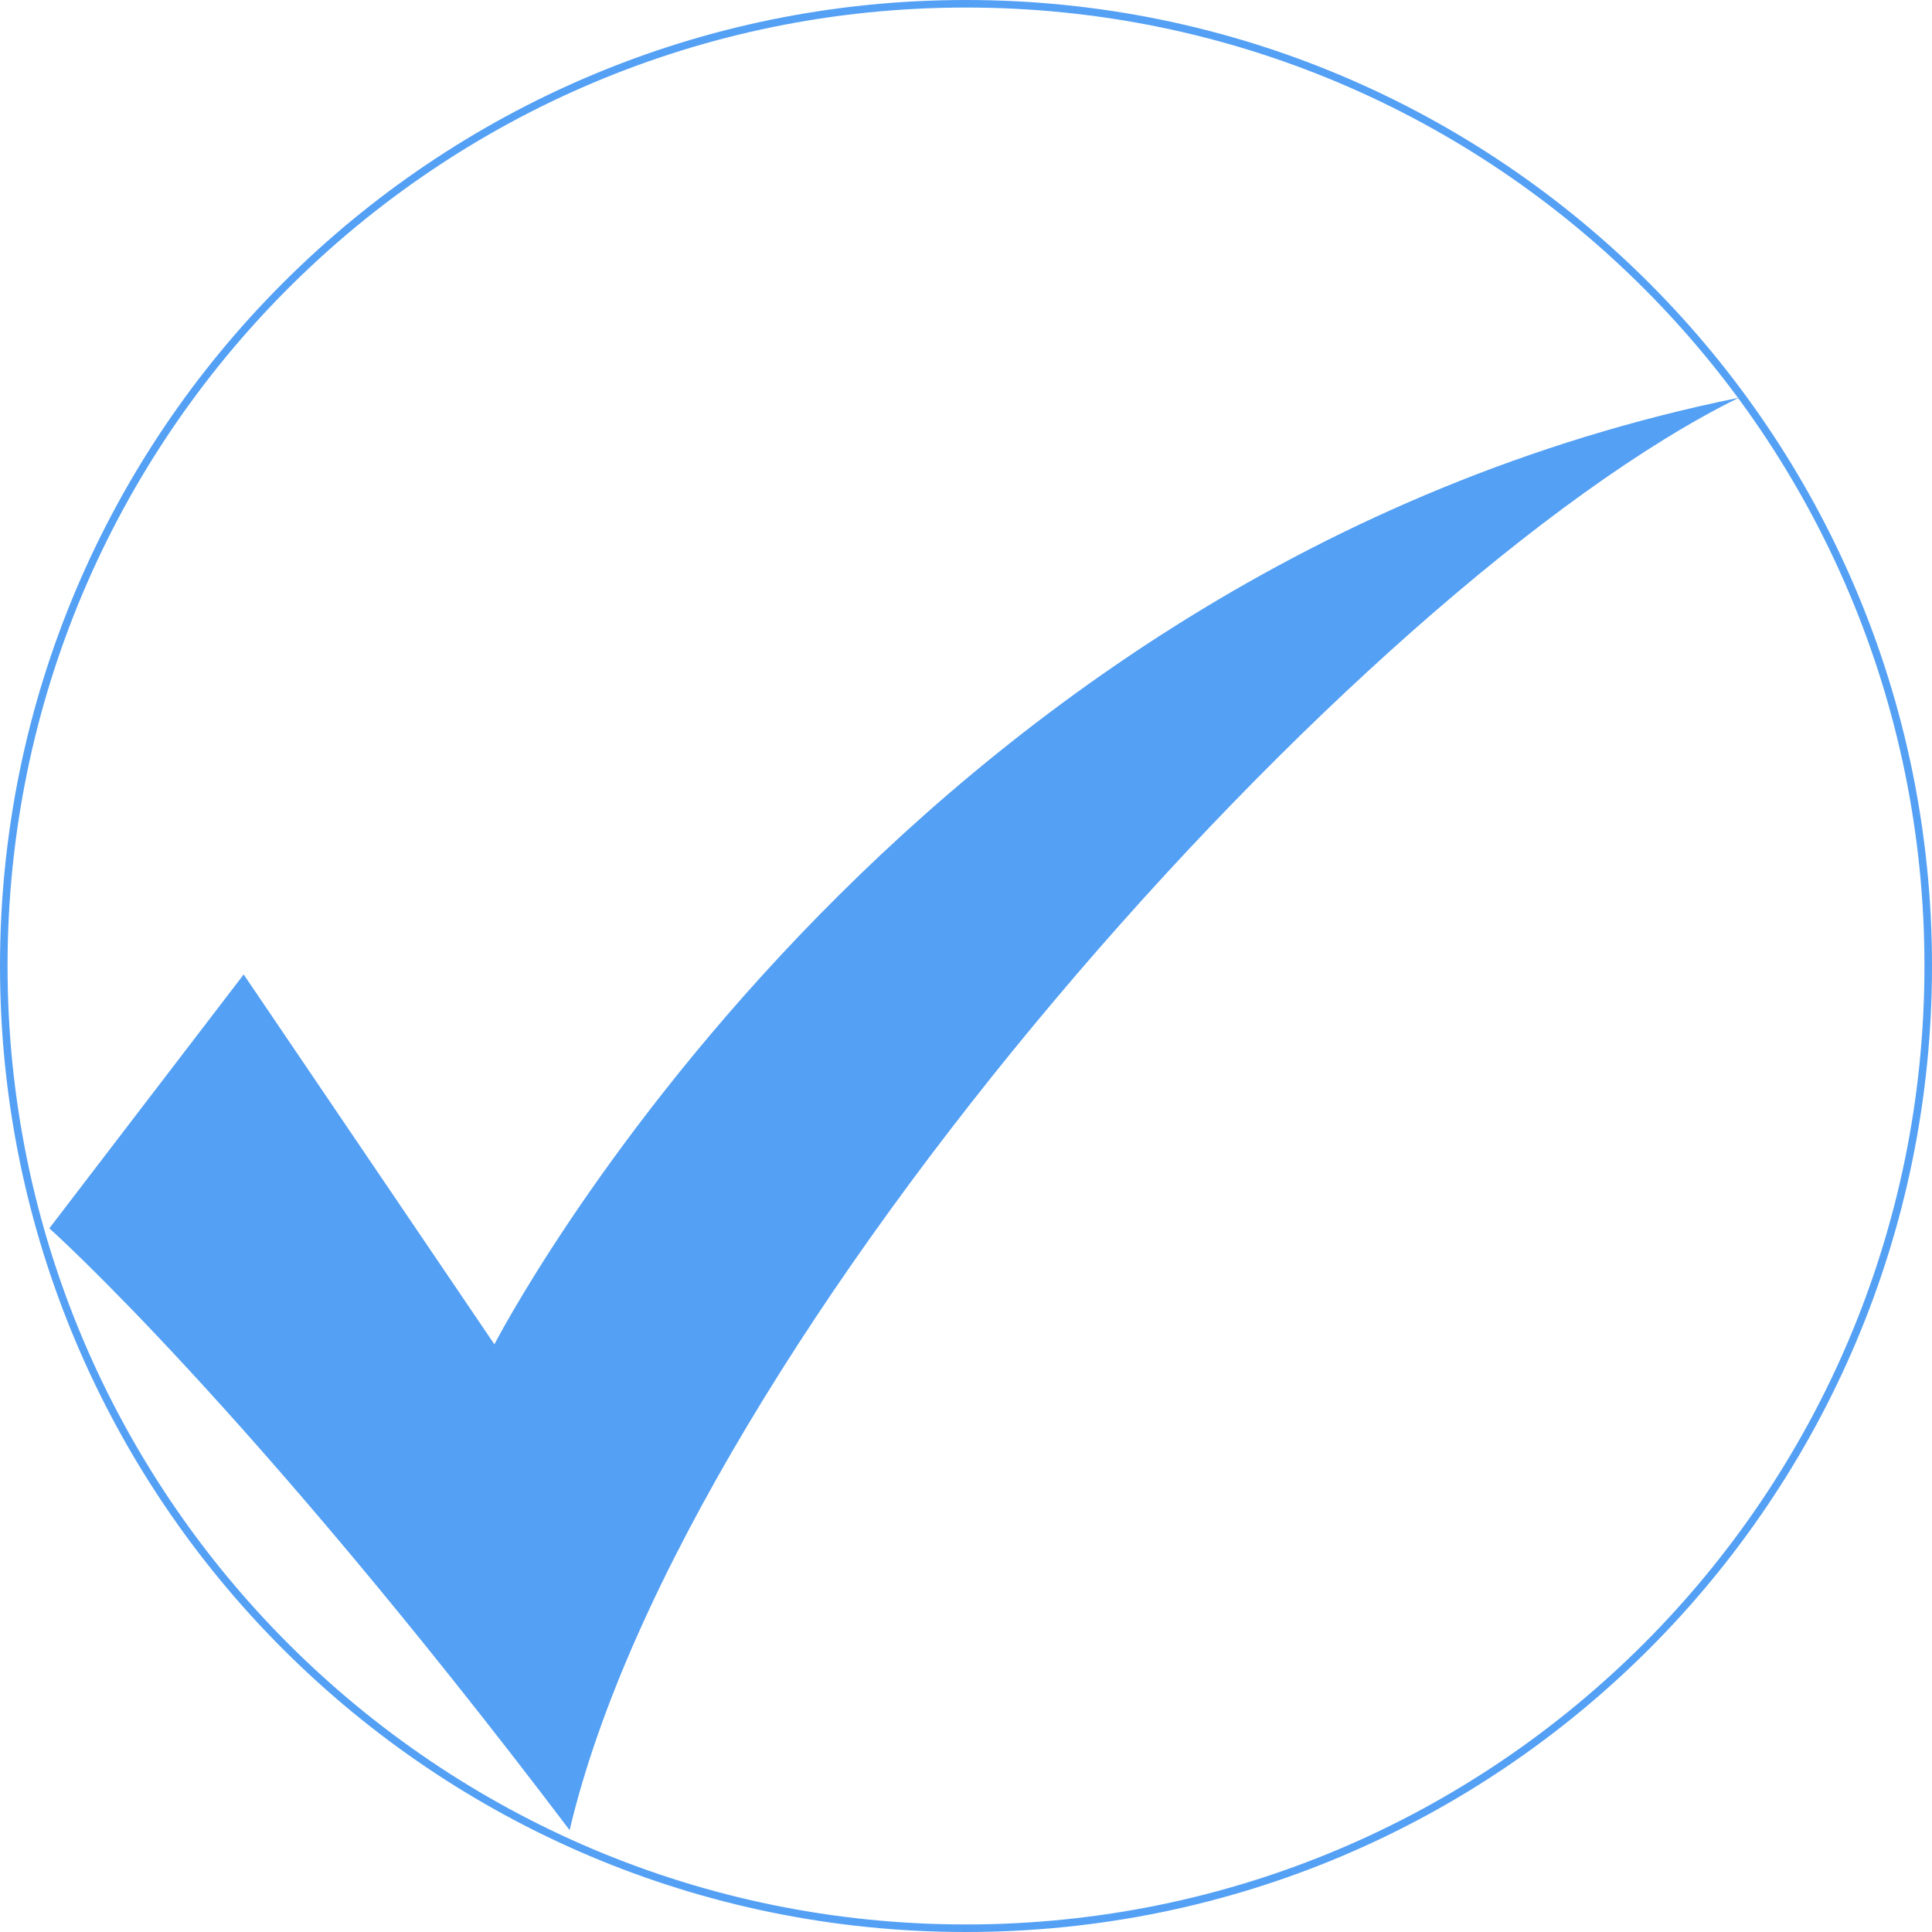 <svg version="1.0" preserveAspectRatio="xMidYMid meet" height="256" viewBox="0 0 192 192" zoomAndPan="magnify" width="256" xmlns:xlink="http://www.w3.org/1999/xlink" xmlns="http://www.w3.org/2000/svg"><defs><clipPath id="1824694c38"><path clip-rule="nonzero" d="M 96 0 C 42.98 0 0 42.98 0 96 C 0 149.02 42.98 192 96 192 C 149.02 192 192 149.02 192 96 C 192 42.98 149.02 0 96 0 Z M 96 0"></path></clipPath><clipPath id="1545bad5db"><path clip-rule="nonzero" d="M 4.902 39.465 L 172.902 39.465 L 172.902 181.965 L 4.902 181.965 Z M 4.902 39.465"></path></clipPath></defs><g clip-path="url(#1824694c38)"><path stroke-miterlimit="4" stroke-opacity="1" stroke-width="2" stroke="#54a0f4" d="M 128 -0 C 57.307 -0 -0 57.307 -0 128 C -0 198.693 57.307 256 128 256 C 198.693 256 256 198.693 256 128 C 256 57.307 198.693 -0 128 -0 Z M 128 -0" stroke-linejoin="miter" fill="none" transform="matrix(0.75, 0, 0, 0.75, 0, 0)" stroke-linecap="butt"></path></g><g clip-path="url(#1545bad5db)"><path fill-rule="nonzero" fill-opacity="1" d="M 4.902 122.07 L 24.215 96.84 L 49.133 133.598 C 49.133 133.598 88.695 56.66 172.797 39.527 C 135.012 58.172 68.156 132.91 56.609 181.879 C 24.527 139.516 4.902 122.07 4.902 122.07" fill="#54a0f4"></path></g></svg>